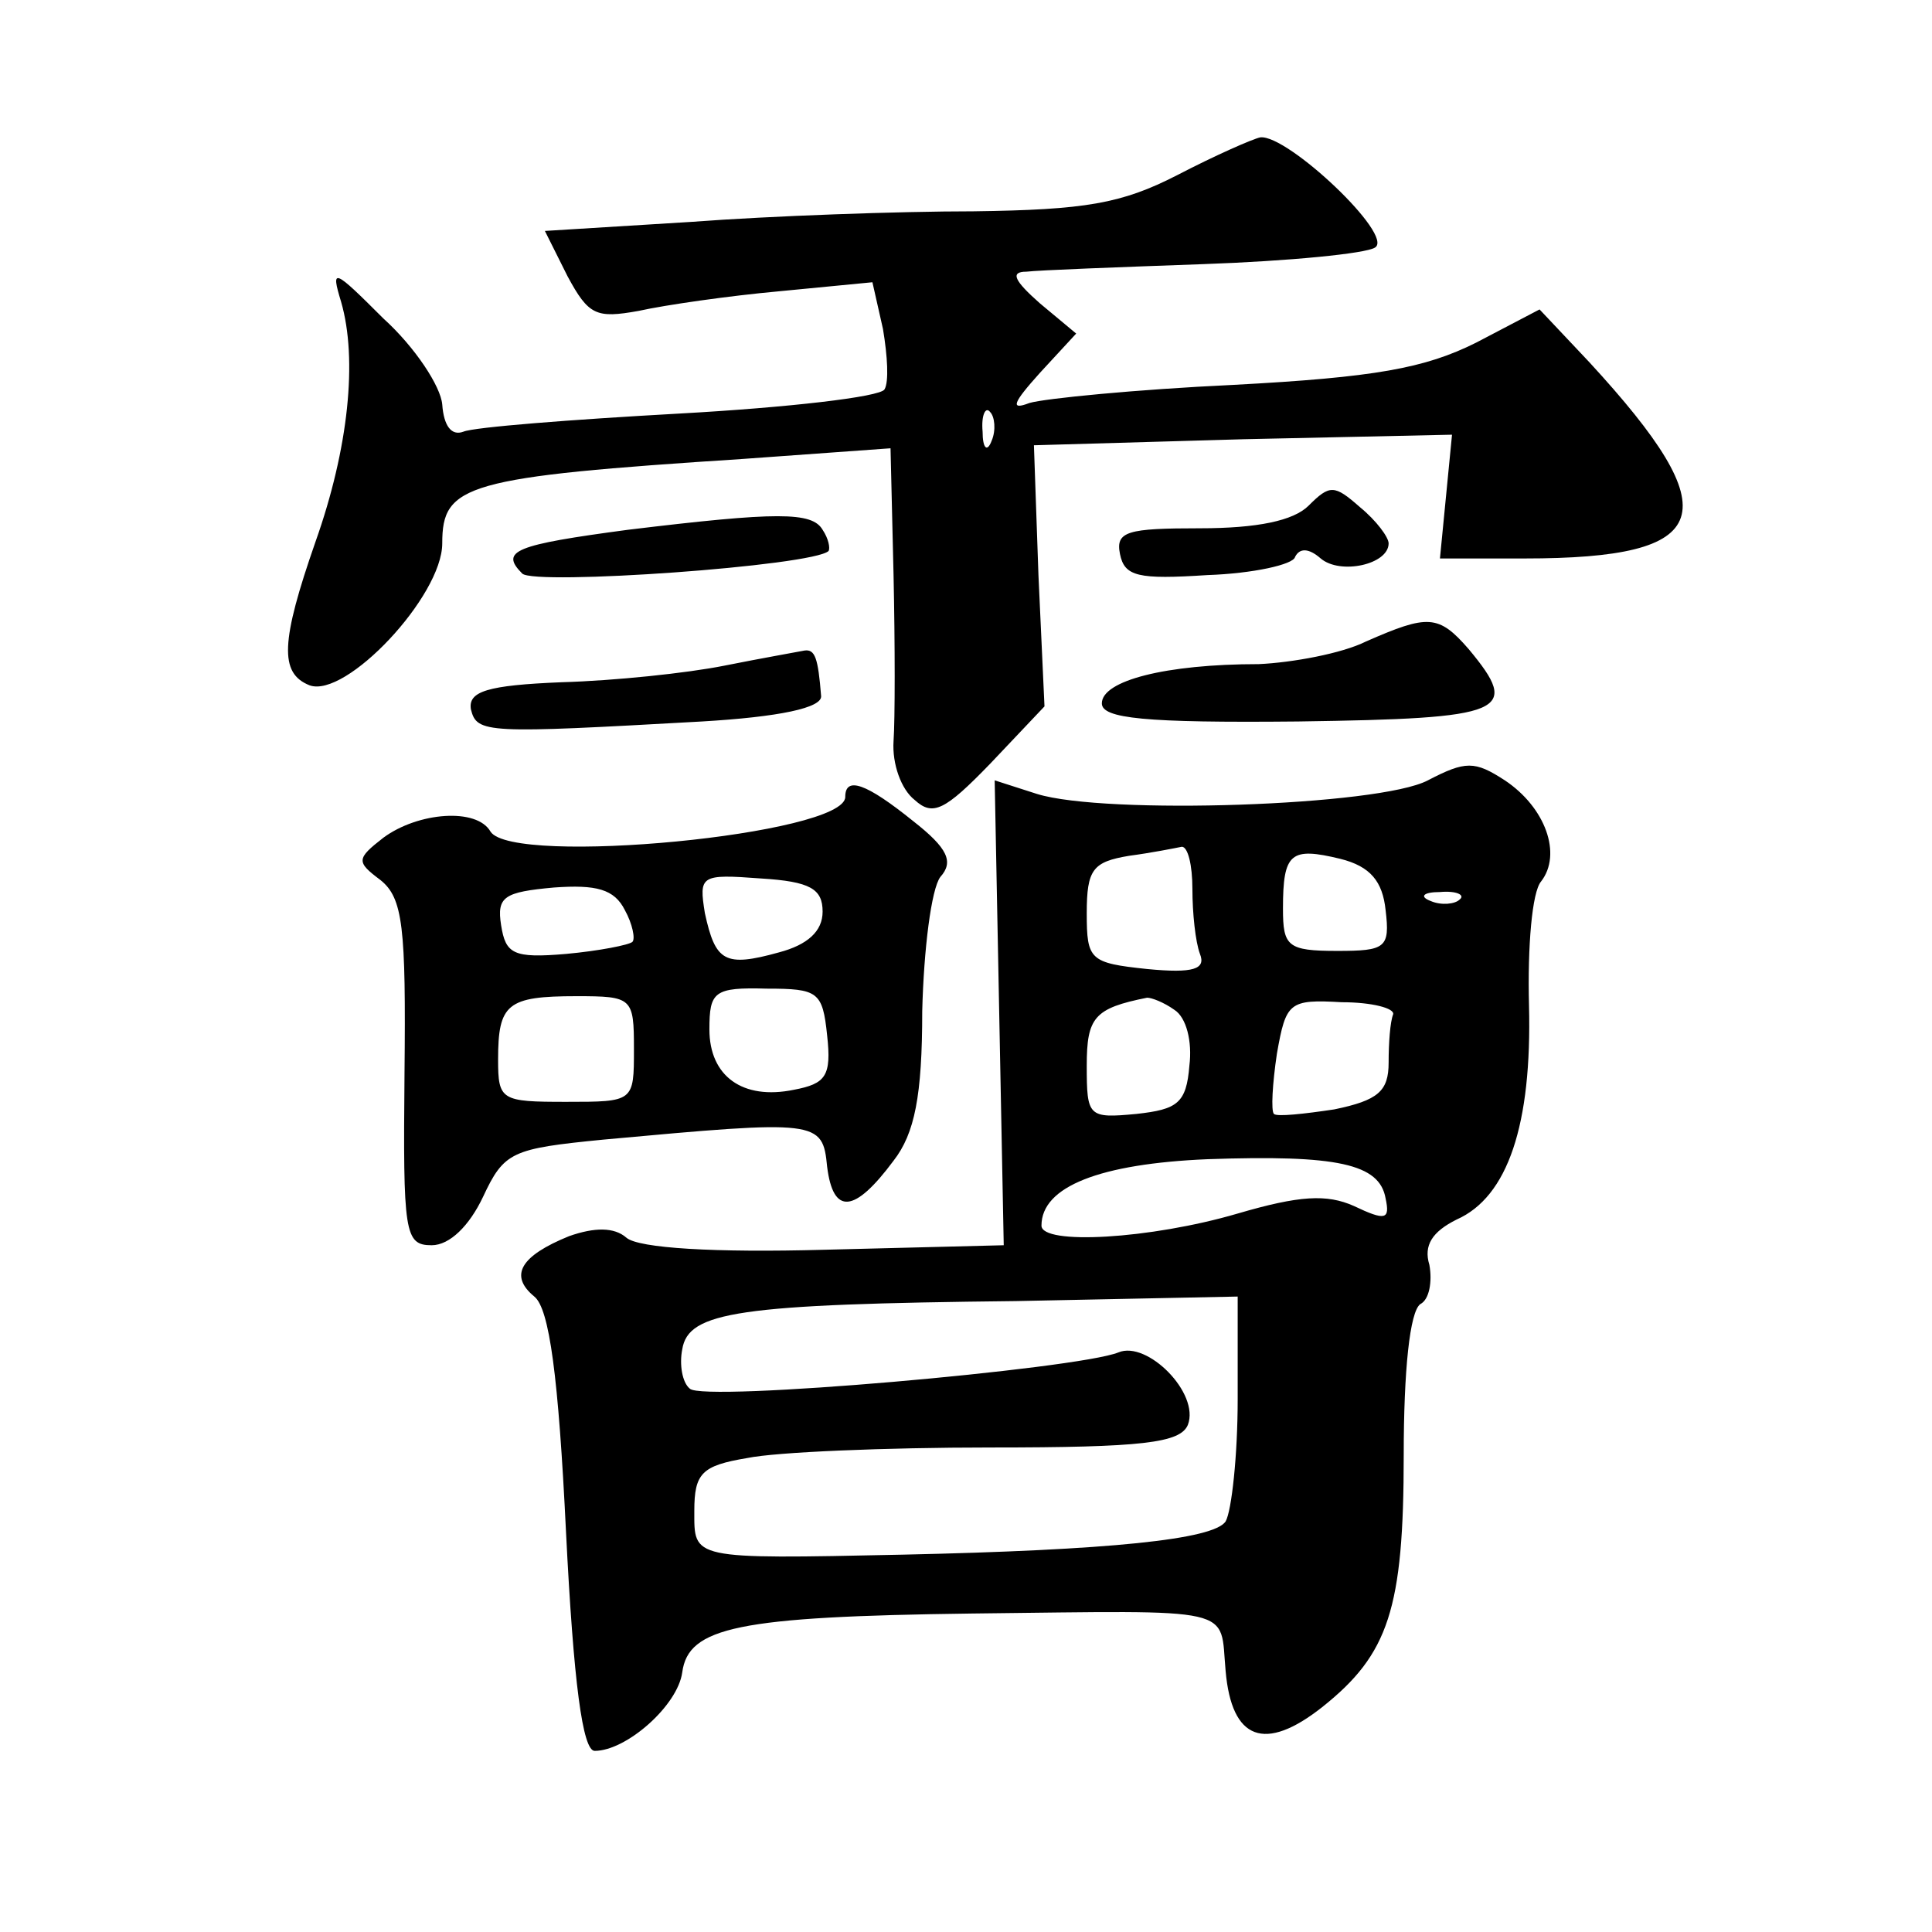 <?xml version="1.0" standalone="no"?>
<!DOCTYPE svg PUBLIC "-//W3C//DTD SVG 20010904//EN"
 "http://www.w3.org/TR/2001/REC-SVG-20010904/DTD/svg10.dtd">
<svg version="1.0" xmlns="http://www.w3.org/2000/svg"
 width="128pt" height="128pt" viewBox="0 0 128 128"
 preserveAspectRatio="xMidYMid meet">
<g transform="translate(0,128) scale(0.1,-0.1)"
fill="#0" stroke="none">
<path d="M780 1164 c-37 -19 -61 -23 -135 -24 -49 0 -134 -3 -187 -7 l-97 -6 15
-30 c14 -26 19 -28 47 -23 18 4 60 10 93 13 l62 6 7 -31 c3 -18 4 -35 1 -40 -3
-5 -64 -12 -136 -16 -72 -4 -136 -9 -143 -12 -8 -3 -13 4 -14 18 -1 12 -18 38 -39
57 -33 33 -35 34 -28 11 11 -38 5 -97 -17 -159 -23 -66 -24 -87 -4 -95 24 -9 88
59 88 94 0 39 15 44 200 56 l97 7 2 -84 c1 -46 1 -96 0 -110 -1 -15 5 -32 14 -39
12 -11 20 -7 50 24 l36 38 -4 87 -3 86 139 4 138 3 -4 -41 -4 -41 56 0 c126 0 136
29 43 130 l-33 35 -42 -22 c-34 -17 -67 -23 -161 -28 -64 -3 -125 -9 -135 -12 -13
-5 -11 0 7 20 l24 26 -24 20 c-17 15 -20 21 -9 21 8 1 61 3 117 5 57 2 108 7 114
11 13 8 -58 75 -76 73 -5 -1 -30 -12 -55 -25z m-123 -176 c-3 -8 -6 -5 -6 6 -1
11 2 17 5 13 3 -3 4 -12 1 -19z M867 945 c-10 -10 -34 -15 -72 -15 -48 0 -56 -2
-53 -17 3 -15 12 -17 58 -14 30 1 57 7 58 12 3 6 9 6 17 -1 13 -11 45 -4 45 10
0 4 -8 15 -19 24 -17 15 -20 15 -34 1z M416 929 c-75 -10 -85 -14 -70 -29 8 -8
193 5 203 15 1 2 0 8 -4 14 -7 12 -30 12 -129 0z M905 855 c-16 -8 -49 -14 -71
-15 -62 0 -104 -11 -104 -26 0 -10 28 -13 130 -12 138 2 148 6 113 48 -20 23 -27
23 -68 5z M480 839 c-25 -5 -73 -10 -108 -11 -49 -2 -62 -6 -60 -18 4 -16 10 -16
153 -8 51 3 80 9 79 17 -2 25 -4 31 -11 30 -5 -1 -28 -5 -53 -10z M946 763 c-32
-17 -214 -23 -259 -9 l-28 9 3 -154 3 -154 -119 -3 c-72 -2 -123 1 -131 8 -8 7
-21 7 -38 1 -32 -13 -40 -26 -23 -40 10 -8 16 -53 21 -156 5 -100 11 -145 19 -145
21 0 55 30 58 52 4 30 37 37 192 39 178 2 164 5 168 -38 4 -46 26 -54 64 -24 44
35 54 65 54 167 0 56 4 95 11 100 6 3 8 15 6 26 -4 13 2 22 18 30 34 15 50 63 48
142 -1 39 2 75 8 82 14 18 3 49 -24 67 -20 13 -26 13 -51 0z m-156 -72 c0 -16 2
-35 5 -43 4 -10 -4 -13 -35 -10 -38 4 -40 6 -40 37 0 29 4 34 28 38 15 2 30 5 35
6 4 0 7 -12 7 -28z m128 -14 c3 -25 0 -27 -32 -27 -33 0 -36 3 -36 28 0 37 5 41
38 33 20 -5 28 -15 30 -34z m49 7 c-3 -3 -12 -4 -19 -1 -8 3 -5 6 6 6 11 1 17 -2
13 -5z m-189 -73 c8 -5 12 -21 10 -37 -2 -25 -8 -29 -35 -32 -32 -3 -33 -2 -33
32 0 32 5 38 40 45 3 0 11 -3 18 -8z m145 -3 c-2 -5 -3 -19 -3 -32 0 -19 -7 -25
-36 -31 -20 -3 -38 -5 -40 -3 -2 2 -1 20 2 40 6 34 8 36 43 34 20 0 35 -4 34 -8z
m-5 -122 c3 -14 0 -15 -21 -5 -18 8 -36 7 -77 -5 -58 -17 -130 -21 -130 -8 0 26
39 41 110 44 86 3 114 -3 118 -26z m-98 -133 c0 -37 -4 -74 -8 -81 -8 -12 -77 -19
-214 -22 -141 -3 -138 -3 -138 29 0 25 5 30 35 35 19 4 92 7 161 7 101 0 126 3
131 15 8 21 -27 56 -46 48 -27 -11 -276 -33 -284 -24 -5 4 -7 16 -5 26 4 25 37
30 221 32 l147 3 0 -68z M560 752 c0 -25 -220 -46 -235 -23 -9 16 -48 13 -71 -4
-18 -14 -18 -16 -2 -28 15 -12 17 -31 16 -128 -1 -106 0 -114 18 -114 12 0 25 13
34 32 14 30 19 32 80 38 142 13 145 13 148 -18 4 -32 18 -31 44 4 14 18 19 43 19
99 1 41 6 81 12 89 9 10 5 19 -18 37 -31 25 -45 30 -45 16z m-141 -96 c-2 -2 -22
-6 -44 -8 -35 -3 -40 0 -43 19 -3 19 2 22 35 25 28 2 40 -1 47 -15 5 -9 7 -19 5
-21z m126 20 c0 -13 -10 -22 -29 -27 -36 -10 -42 -6 -49 26 -4 25 -3 26 37 23 33
-2 41 -7 41 -22z m3 -82 c3 -27 -1 -32 -22 -36 -34 -7 -56 9 -56 40 0 25 3 28 38
27 34 0 37 -2 40 -31z m-128 -9 c0 -35 0 -35 -45 -35 -43 0 -45 1 -45 28 0 37 6
42 52 42 37 0 38 -1 38 -35z"/>
</g>
</svg>
